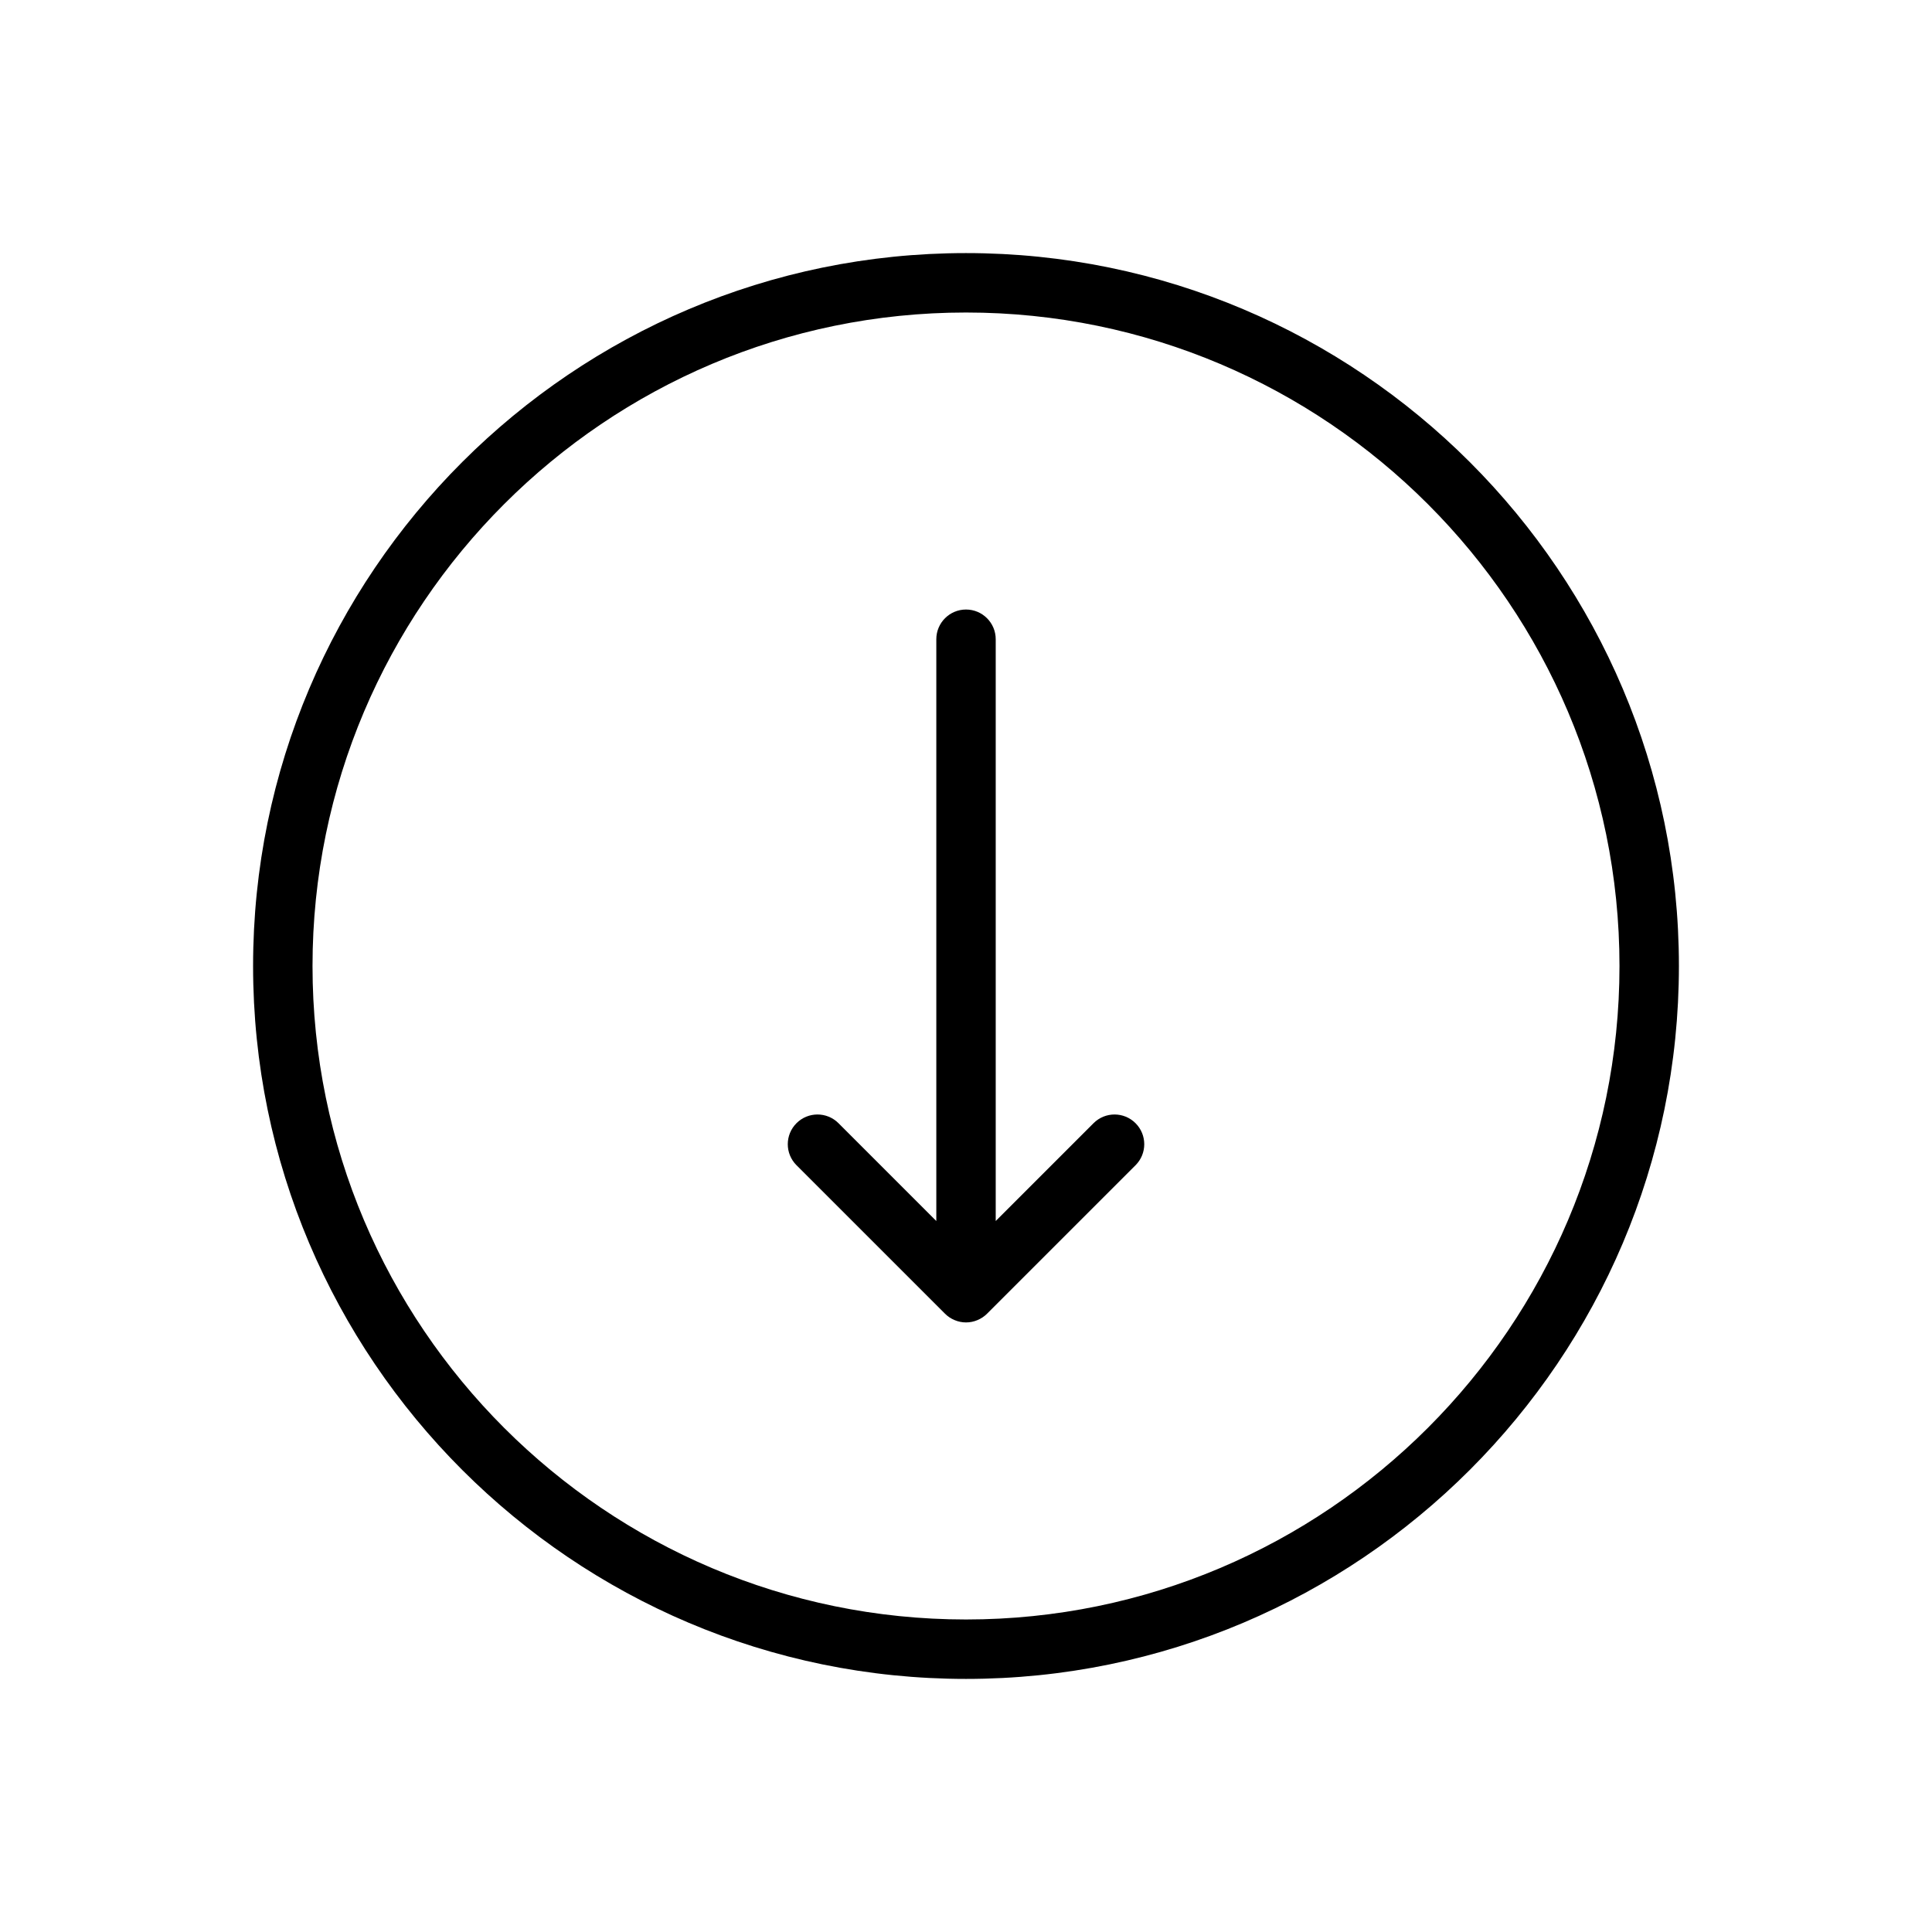 <?xml version="1.0" encoding="UTF-8"?>
<!-- Uploaded to: SVG Find, www.svgrepo.com, Generator: SVG Find Mixer Tools -->
<svg fill="#000000" width="800px" height="800px" version="1.1" viewBox="144 144 512 512" xmlns="http://www.w3.org/2000/svg">
 <g>
  <path d="m400 588.93c-104.17 0-188.93-84.758-188.93-188.93 0-104.17 84.758-188.93 188.93-188.93s188.93 84.758 188.93 188.93c-0.004 104.17-84.762 188.93-188.93 188.93zm0-362.11c-95.496 0-173.18 77.688-173.18 173.18s77.688 173.18 173.18 173.18 173.18-77.688 173.18-173.18c0-95.492-77.691-173.18-173.18-173.18z"/>
  <path d="m444.93 441.66c-3.078-3.078-8.055-3.078-11.133 0l-25.922 25.922v-154.18c0-4.344-3.527-7.871-7.871-7.871s-7.871 3.527-7.871 7.871v154.18l-25.922-25.922c-3.078-3.078-8.055-3.078-11.133 0-3.078 3.078-3.078 8.055 0 11.133l39.359 39.352c0.723 0.73 1.598 1.309 2.566 1.707 0.953 0.402 1.977 0.605 3 0.605s2.047-0.203 3.008-0.605c0.969-0.402 1.836-0.977 2.566-1.707l39.359-39.352c3.07-3.078 3.07-8.055-0.008-11.133z"/>
 </g>
</svg>